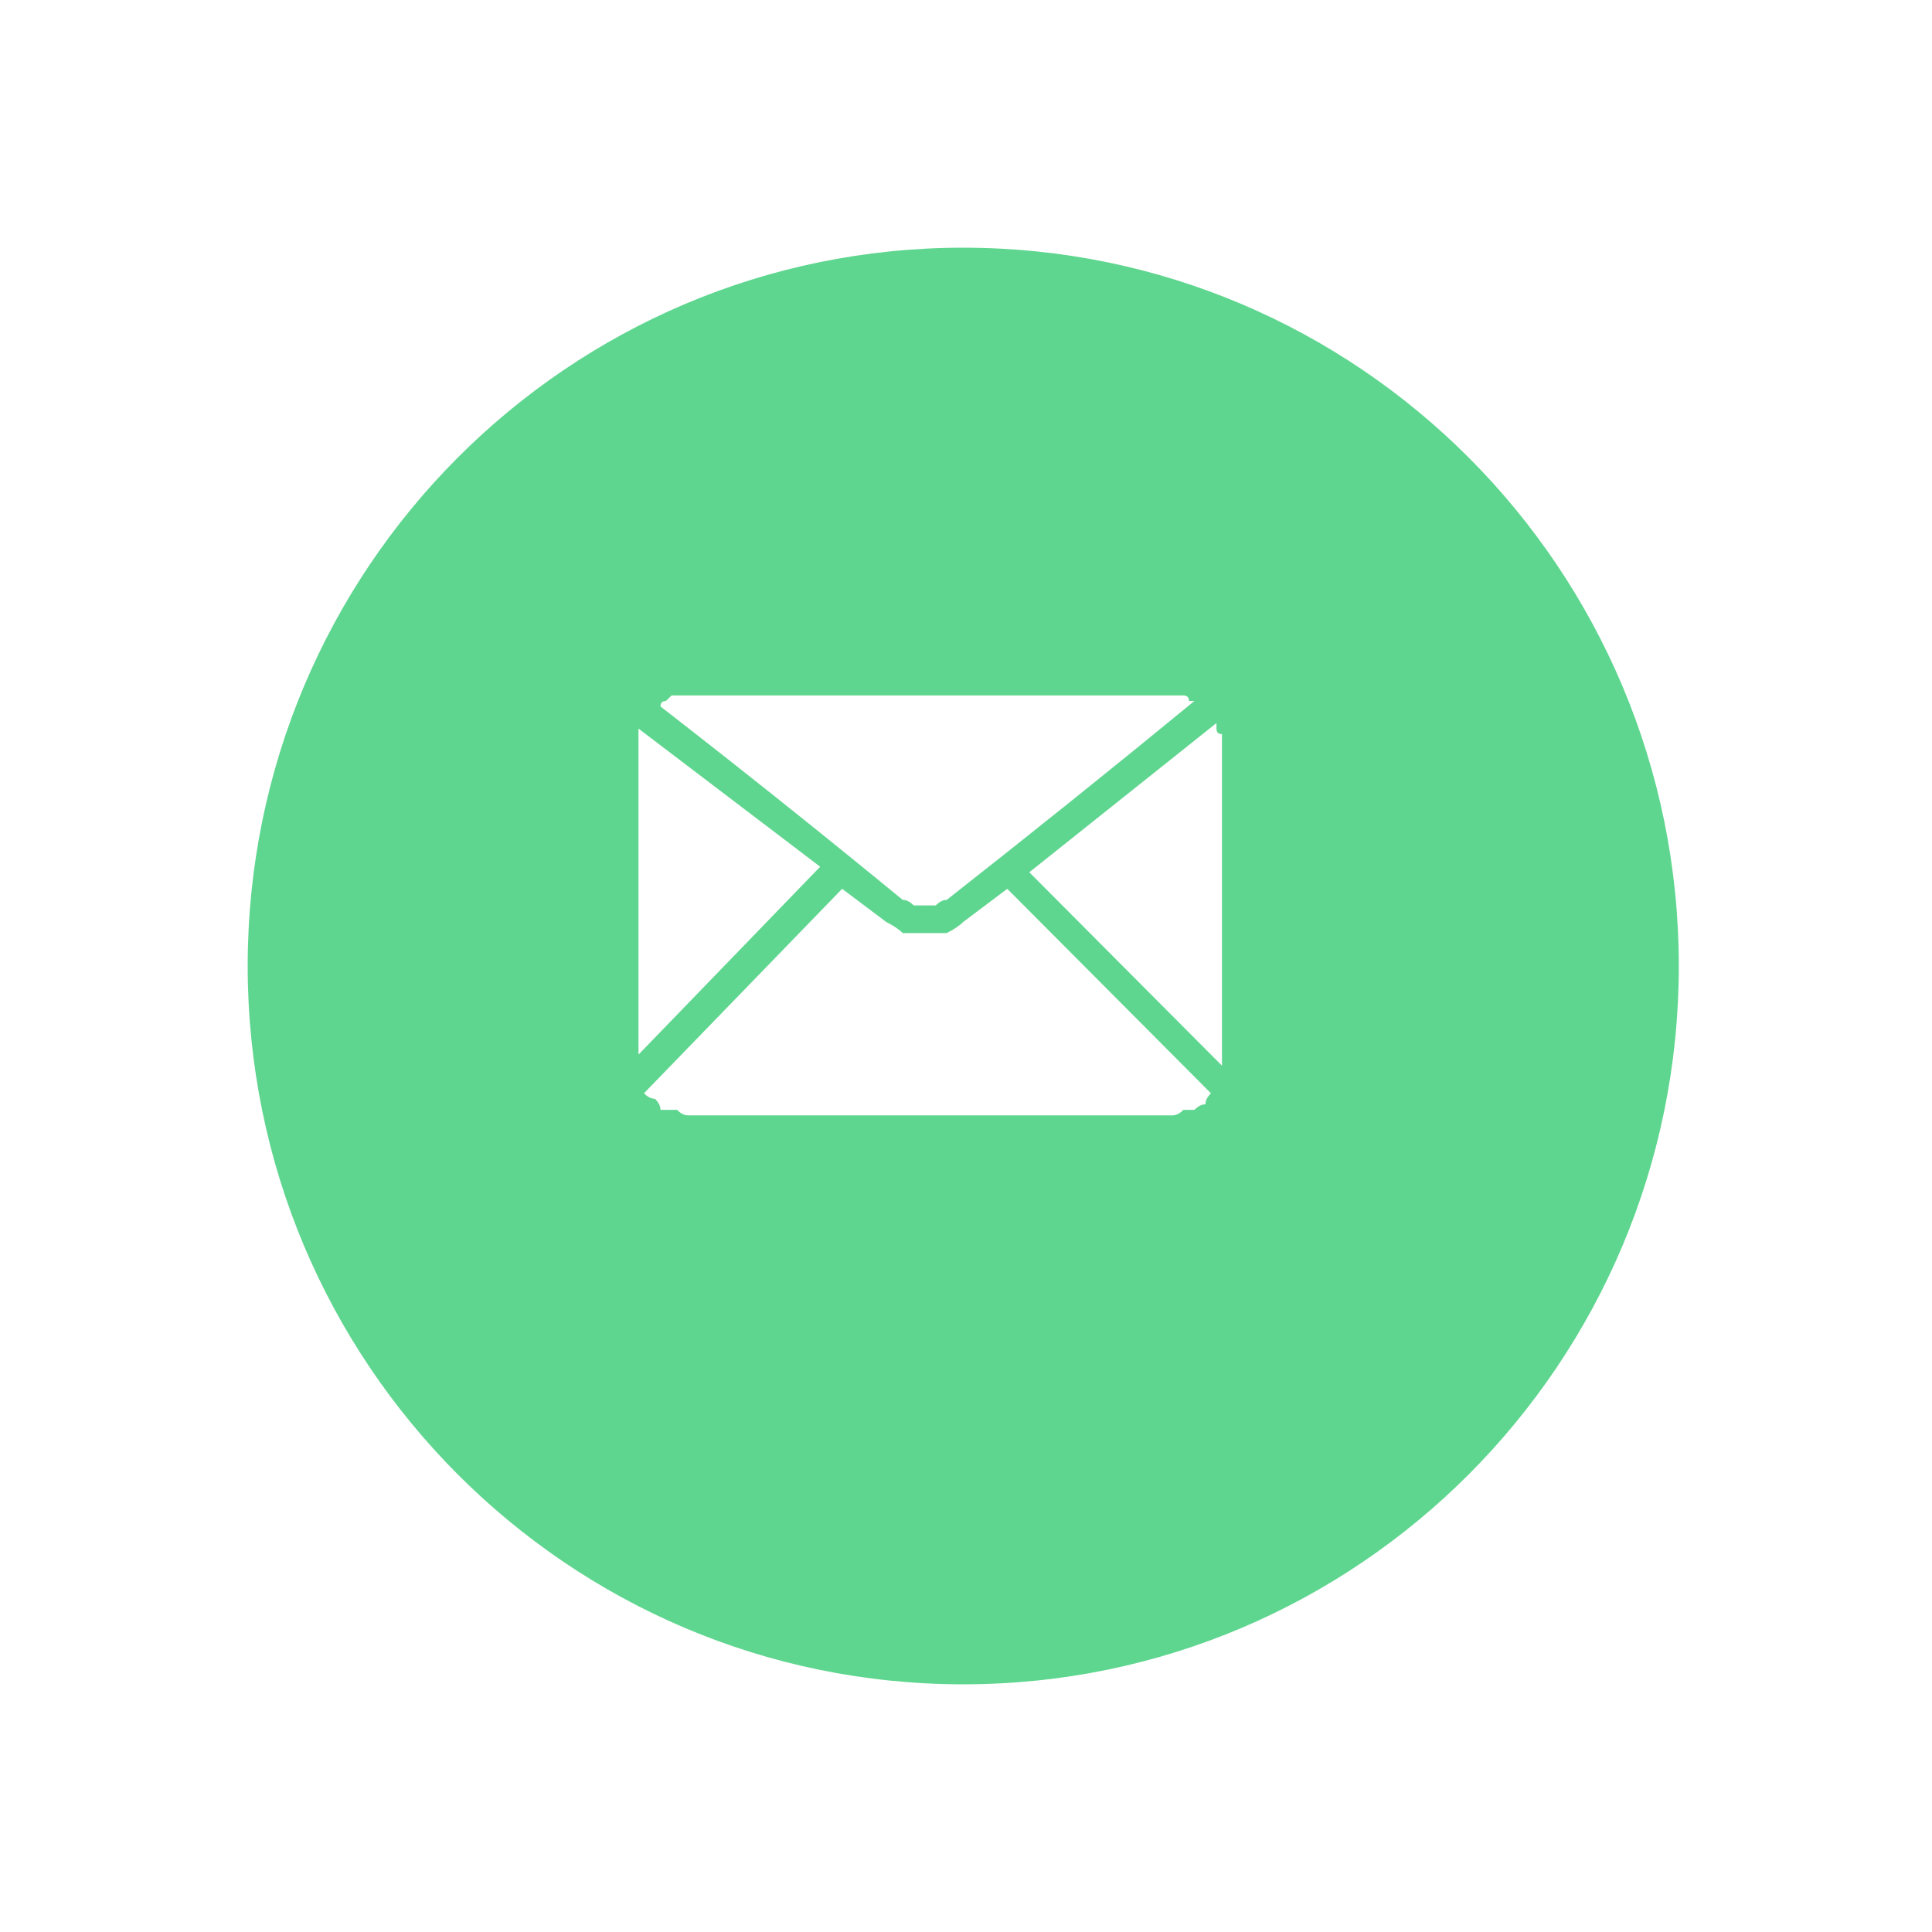 <svg width="39" height="39" viewBox="0 0 39 39" fill="none" xmlns="http://www.w3.org/2000/svg">
<g filter="url(#filter0_d_901_12)">
<path d="M18.444 33C26.422 33 32.889 26.508 32.889 18.5C32.889 10.492 26.422 4 18.444 4C10.467 4 4 10.492 4 18.5C4 26.508 10.467 33 18.444 33Z" fill="#5FD68F"/>
</g>
<path fill-rule="evenodd" clip-rule="evenodd" d="M13.889 14.039H23.667C23.741 14.039 23.778 14.039 23.778 14.039C23.852 14.039 23.889 14.039 23.889 14.039C23.963 14.039 24 14.076 24 14.15C24.074 14.15 24.111 14.15 24.111 14.15C22.482 15.489 20.815 16.827 19.111 18.165C19.037 18.165 18.963 18.203 18.889 18.277C18.815 18.277 18.741 18.277 18.667 18.277C18.593 18.277 18.518 18.277 18.444 18.277C18.37 18.203 18.296 18.165 18.222 18.165C16.593 16.827 14.963 15.526 13.333 14.261C13.333 14.187 13.37 14.15 13.444 14.15C13.444 14.15 13.482 14.113 13.556 14.039C13.63 14.039 13.667 14.039 13.667 14.039C13.741 14.039 13.815 14.039 13.889 14.039ZM24.556 14.708C24.556 14.782 24.593 14.819 24.667 14.819C24.667 14.819 24.667 14.856 24.667 14.931C24.667 14.931 24.667 14.968 24.667 15.042V21.512L20.778 17.608L24.556 14.596C24.556 14.671 24.556 14.708 24.556 14.708ZM24.444 22.069C24.37 22.144 24.333 22.218 24.333 22.292C24.259 22.292 24.185 22.329 24.111 22.404C24.037 22.404 23.963 22.404 23.889 22.404C23.815 22.478 23.741 22.515 23.667 22.515H13.889C13.815 22.515 13.741 22.478 13.667 22.404C13.518 22.404 13.407 22.404 13.333 22.404C13.333 22.329 13.296 22.255 13.222 22.181C13.148 22.181 13.074 22.144 13 22.069L17 17.942L17.889 18.611C18.037 18.686 18.148 18.76 18.222 18.835C18.37 18.835 18.518 18.835 18.667 18.835C18.815 18.835 18.963 18.835 19.111 18.835C19.259 18.76 19.37 18.686 19.444 18.611L20.333 17.942L24.444 22.069ZM12.889 21.288V14.931C12.889 14.856 12.889 14.819 12.889 14.819C12.889 14.819 12.889 14.782 12.889 14.708L16.556 17.496L12.889 21.288Z" fill="white"/>
<defs>
<filter id="filter0_d_901_12" x="0" y="0" width="38.889" height="39" filterUnits="userSpaceOnUse" color-interpolation-filters="sRGB">
<feFlood flood-opacity="0" result="BackgroundImageFix"/>
<feColorMatrix in="SourceAlpha" type="matrix" values="0 0 0 0 0 0 0 0 0 0 0 0 0 0 0 0 0 0 127 0" result="hardAlpha"/>
<feOffset dx="1" dy="1"/>
<feGaussianBlur stdDeviation="2.5"/>
<feComposite in2="hardAlpha" operator="out"/>
<feColorMatrix type="matrix" values="0 0 0 0 0.156 0 0 0 0 0.362 0 0 0 0 0.239 0 0 0 0.28 0"/>
<feBlend mode="normal" in2="BackgroundImageFix" result="effect1_dropShadow_901_12"/>
<feBlend mode="normal" in="SourceGraphic" in2="effect1_dropShadow_901_12" result="shape"/>
</filter>
</defs>
</svg>
